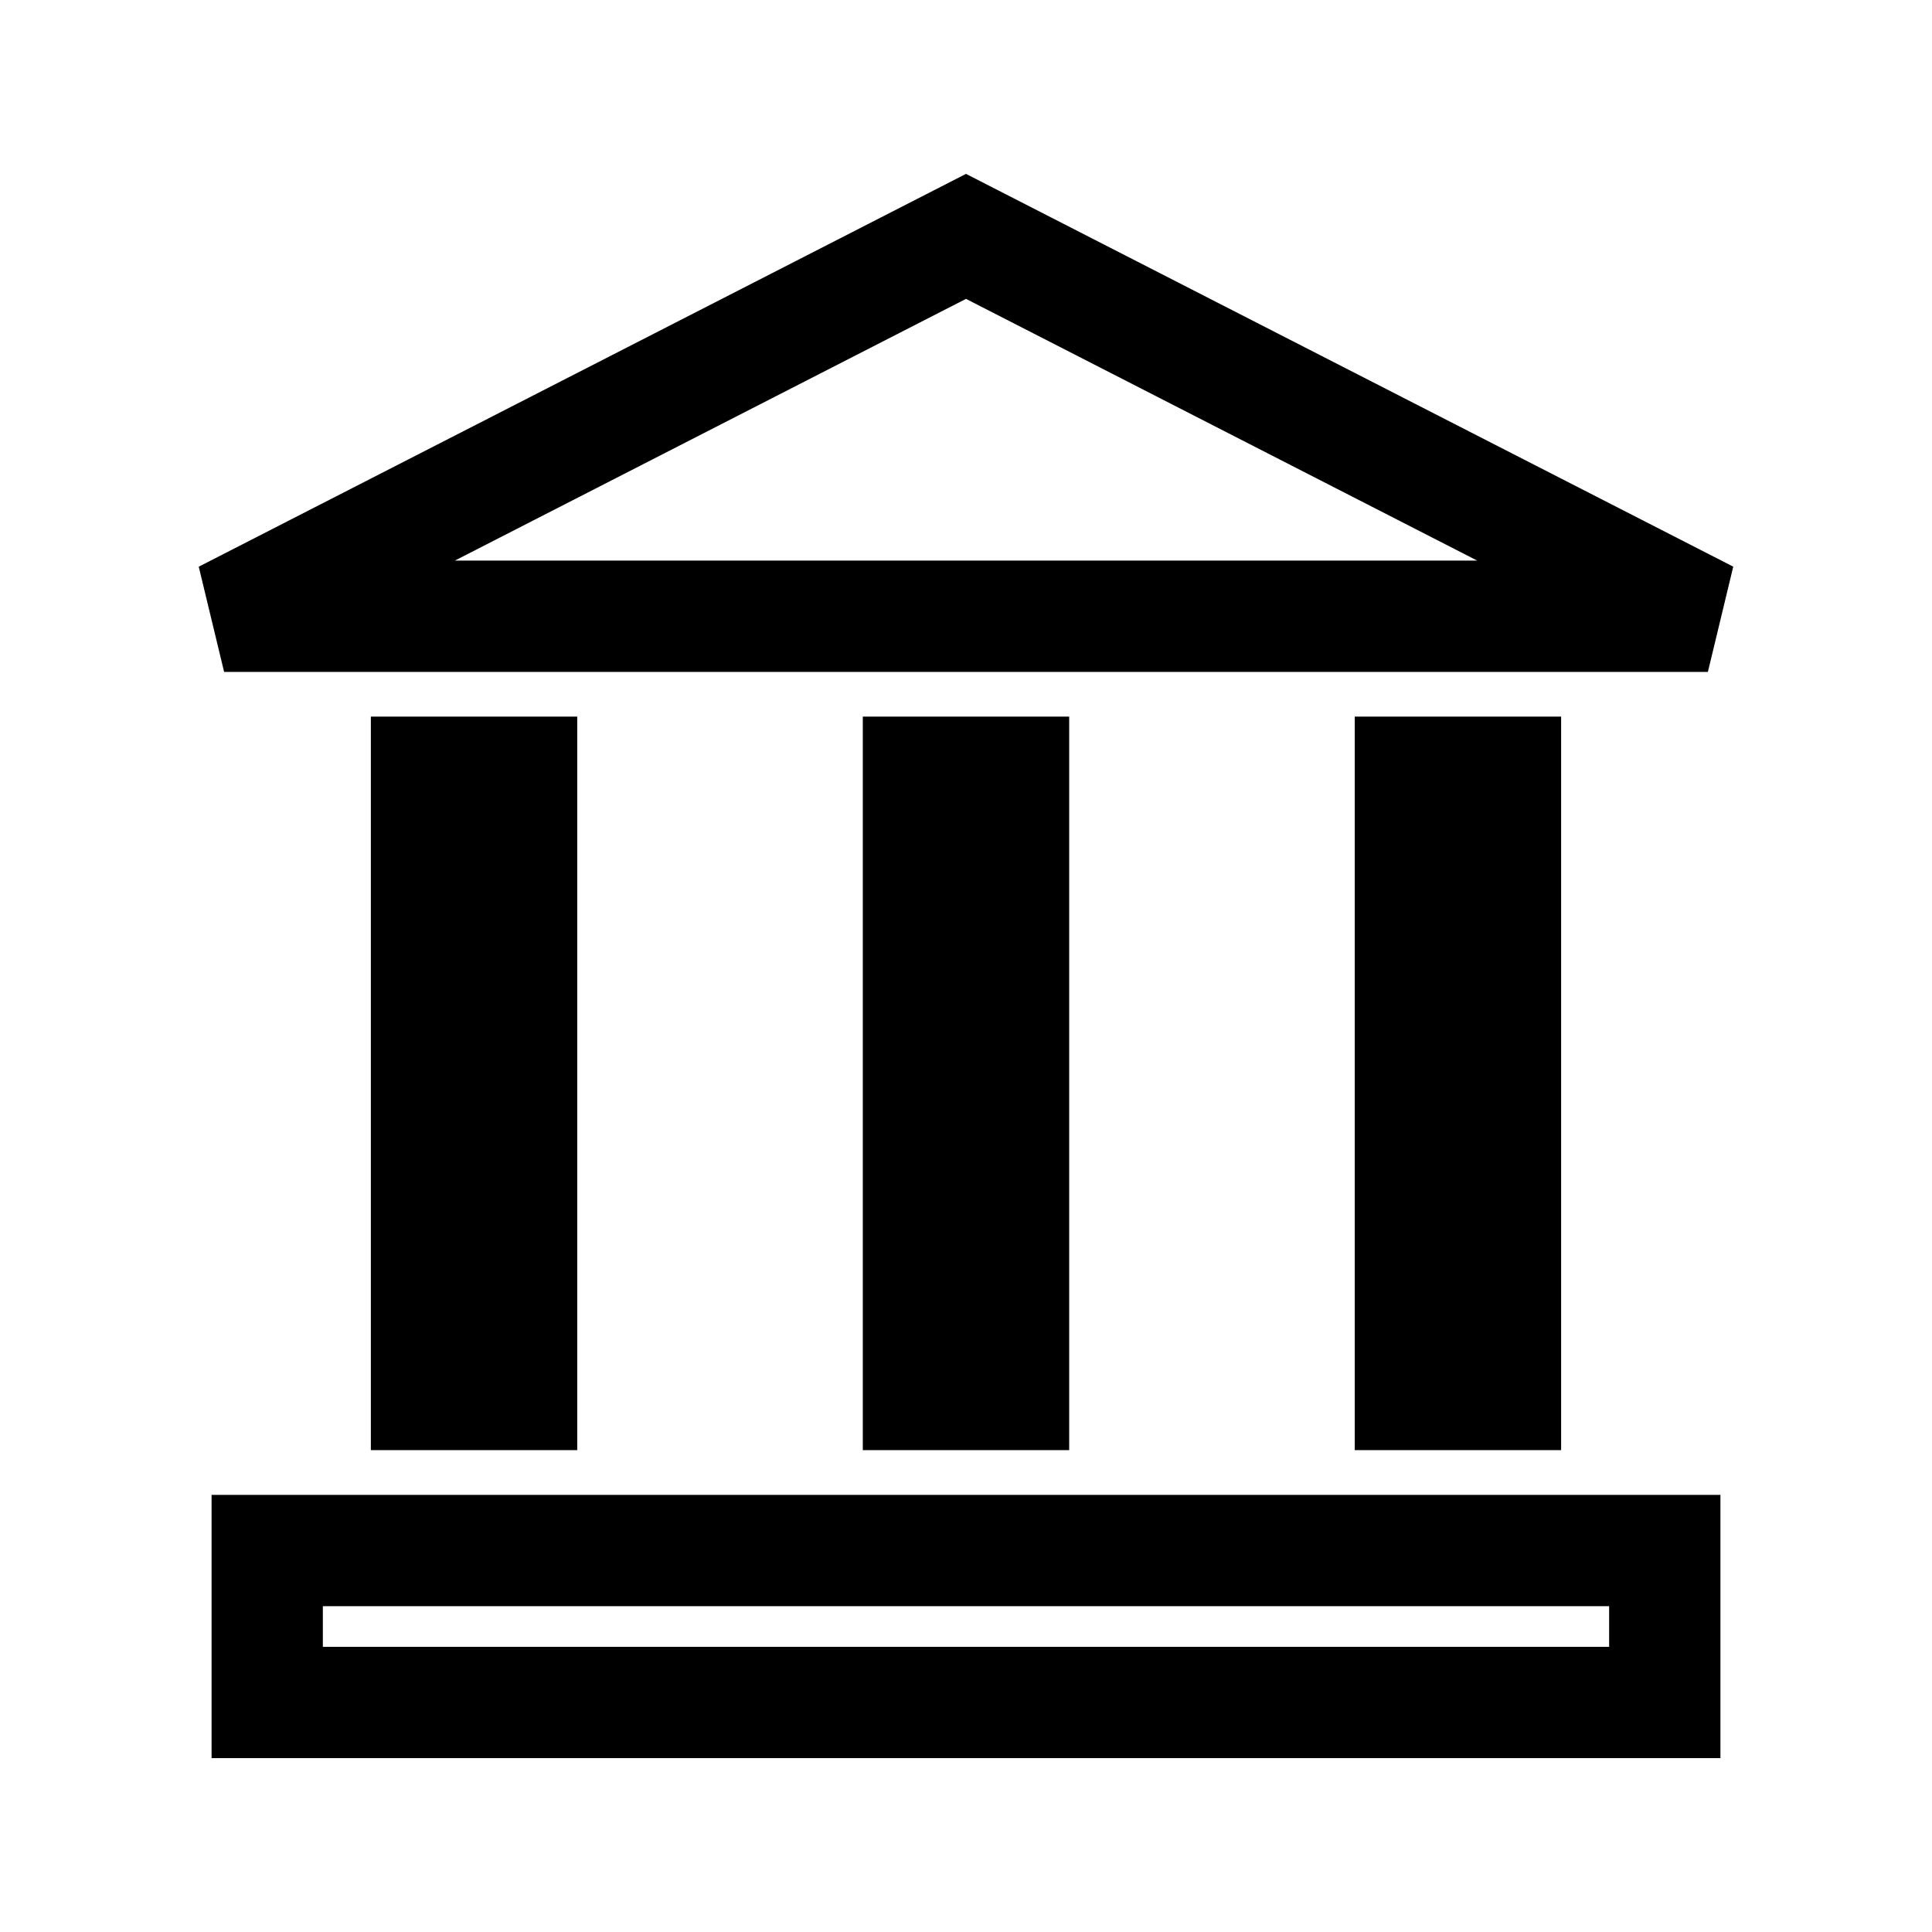 <?xml version="1.0" encoding="UTF-8"?>
<!-- Uploaded to: SVG Repo, www.svgrepo.com, Generator: SVG Repo Mixer Tools -->
<svg fill="#000000" width="800px" height="800px" version="1.1" viewBox="144 144 512 512" xmlns="http://www.w3.org/2000/svg">
 <g>
  <path d="m596.61 322.05 6.719-27.879-203.33-104.09-203.33 104.1 6.723 27.879h393.22zm-196.61-98.844 135.46 69.352-270.91 0.004z"/>
  <path d="m242.28 333.91h54.695v194.39h-54.695z"/>
  <path d="m372.65 333.91h54.695v194.39h-54.695z"/>
  <path d="m503.02 333.91h54.695v194.39h-54.695z"/>
  <path d="m200.07 609.92h399.86v-69.762h-399.86zm29.488-40.266h340.88v10.773h-340.88z"/>
 </g>
</svg>